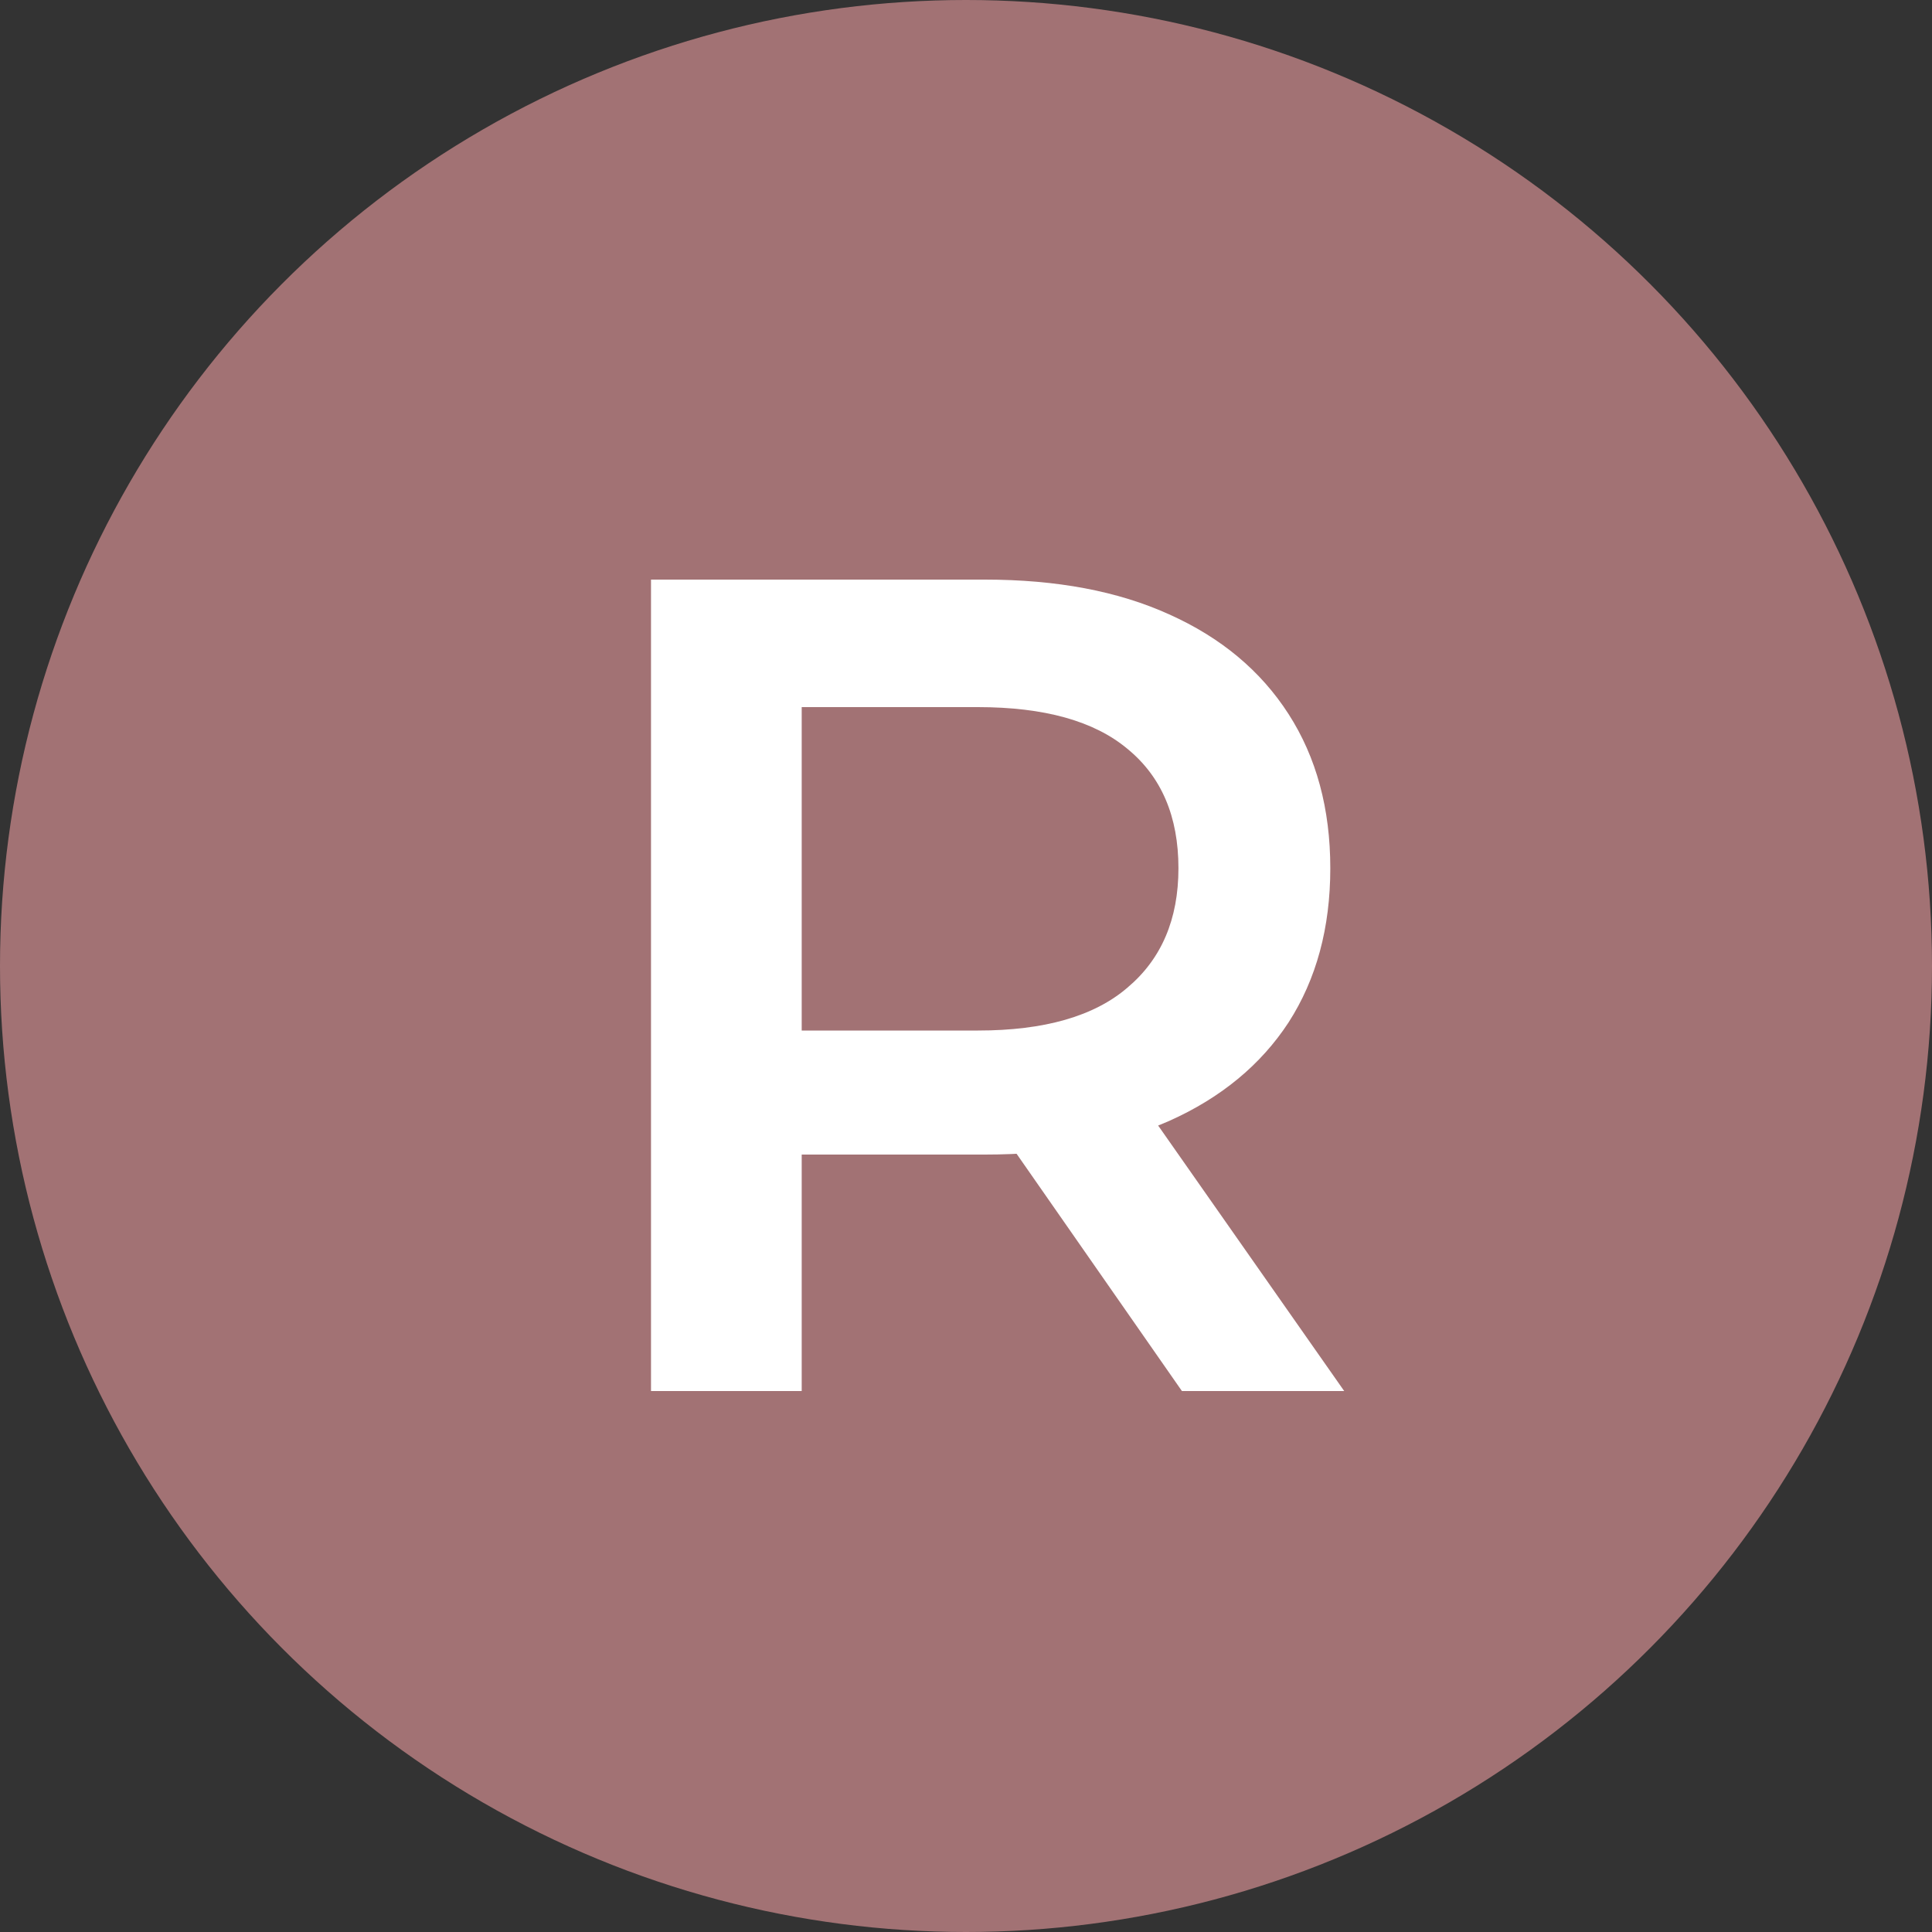 <?xml version="1.0"?>
<svg xmlns="http://www.w3.org/2000/svg" width="50" height="50" viewBox="0 0 50 50" fill="none">
<rect x="0" y="0" width="50" height="50" fill="#333333" stroke="none"/>
<circle cx="25" cy="25" r="25" fill="#A27274"/>
<path d="M16.848 36V15H25.488C27.348 15 28.938 15.3 30.258 15.9C31.598 16.5 32.628 17.36 33.348 18.48C34.068 19.6 34.428 20.93 34.428 22.47C34.428 24.01 34.068 25.34 33.348 26.46C32.628 27.56 31.598 28.41 30.258 29.01C28.938 29.59 27.348 29.88 25.488 29.88H19.008L20.748 28.11V36H16.848ZM30.588 36L25.278 28.38H29.448L34.788 36H30.588ZM20.748 28.53L19.008 26.67H25.308C27.028 26.67 28.318 26.3 29.178 25.56C30.058 24.82 30.498 23.79 30.498 22.47C30.498 21.13 30.058 20.1 29.178 19.38C28.318 18.66 27.028 18.3 25.308 18.3H19.008L20.748 16.38V28.53Z" fill="white"/>
</svg>
